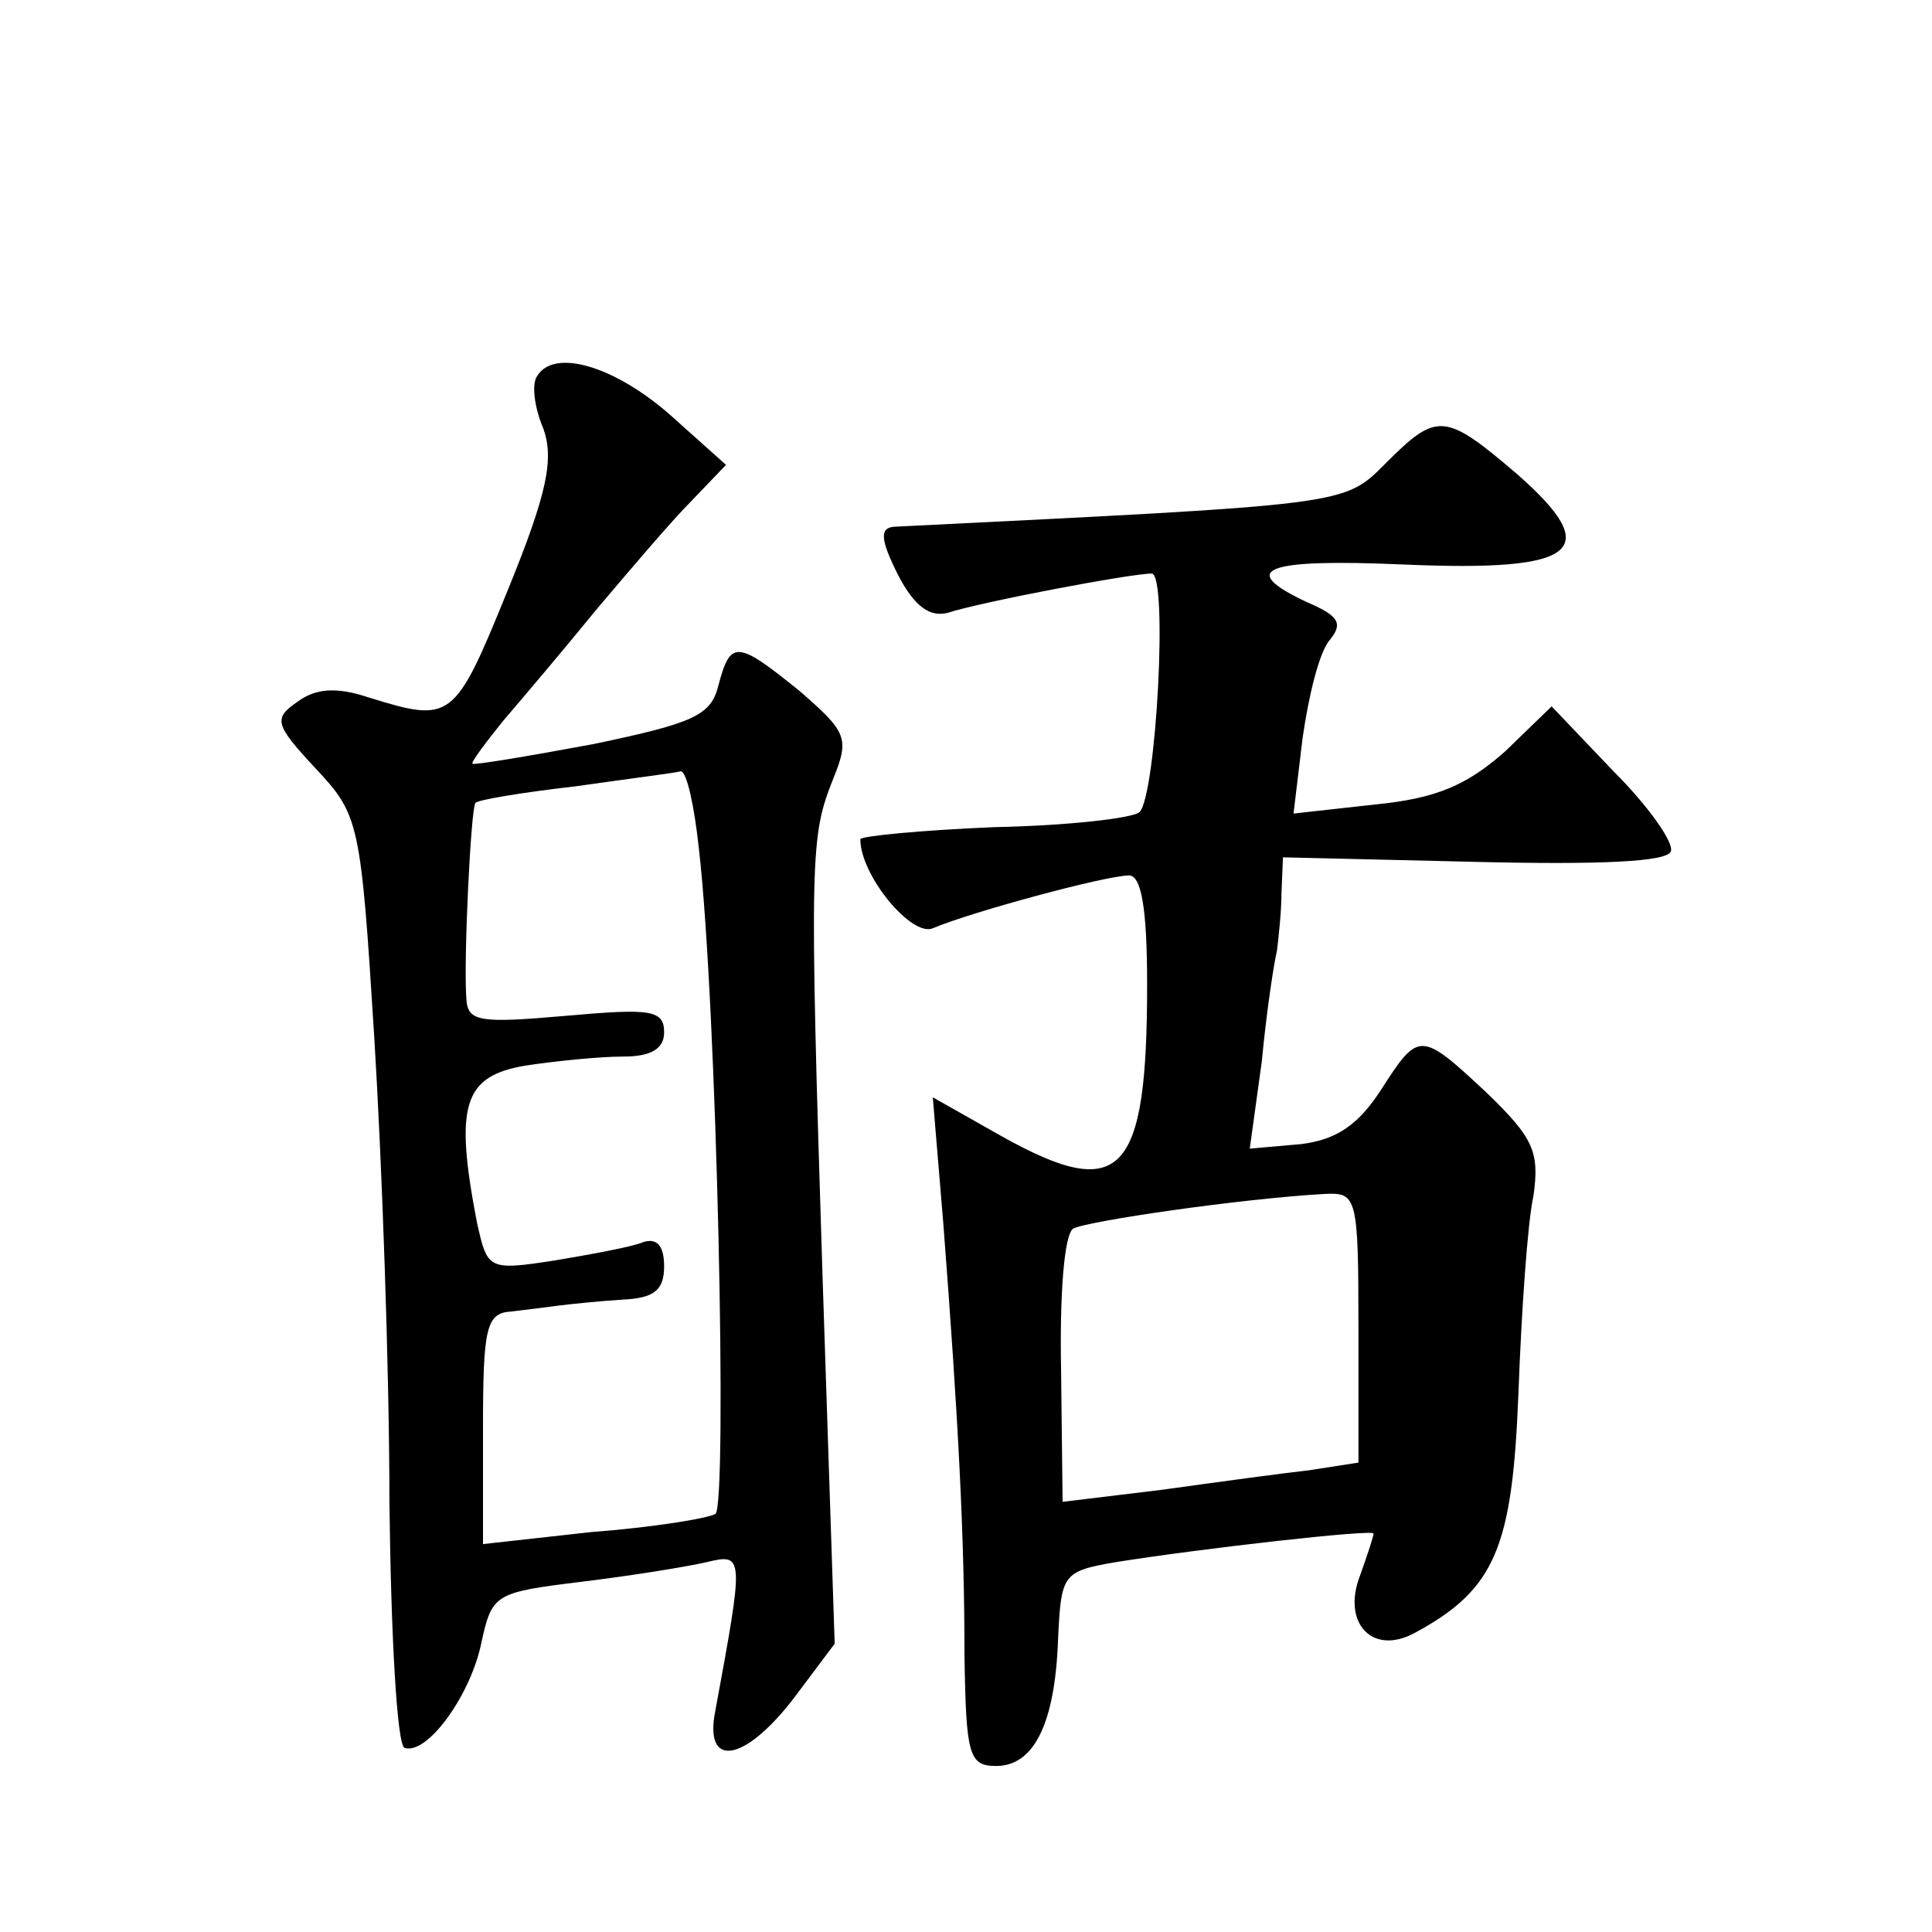 <?xml version="1.0" standalone="no"?>
<!DOCTYPE svg PUBLIC "-//W3C//DTD SVG 20010904//EN"
 "http://www.w3.org/TR/2001/REC-SVG-20010904/DTD/svg10.dtd">
<svg version="1.0" xmlns="http://www.w3.org/2000/svg"
 width="128pt" height="128pt" viewBox="0 0 128 128"
 preserveAspectRatio="xMidYMid meet">
<g transform="translate(0,128) scale(0.1,-0.1)"
fill="#0" stroke="none">
<path d="M356 1031 c-4 -5 -2 -21 4 -35 7 -20 3 -42 -24 -108 -35 -86 -37 -87 -92
-70 -21 7 -35 6 -47 -3 -16 -11 -15 -15 12 -44 29 -31 30 -35 39 -179 5 -81 10
-219 10 -307 1 -88 5 -161 10 -163 15 -5 44 35 51 70 7 32 9 33 66 40 33 4 70 10
83 13 25 6 25 5 6 -98 -8 -39 19 -35 52 8 l27 36 -8 242 c-9 283 -8 293 7 331 11
27 9 31 -22 58 -42 34 -46 34 -54 4 -5 -20 -16 -25 -83 -39 -43 -8 -79 -14 -80
-13 -1 1 8 13 20 28 12 14 40 47 62 74 22 26 50 59 63 72 l23 24 -38 34 c-37 32
-76 43 -87 25z m107 -313 c12 -103 19 -435 11 -441 -5 -3 -42 -9 -82 -12 l-72 -8
0 77 c0 65 2 76 18 77 9 1 24 3 32 4 8 1 27 3 43 4 20 1 27 6 27 22 0 14 -5 19
-14 16 -7 -3 -34 -8 -58 -12 -45 -7 -45 -6 -52 25 -15 78 -9 97 32 104 20 3 49
6 65 6 18 0 27 5 27 16 0 15 -9 16 -65 11 -57 -5 -65 -4 -66 11 -2 26 3 127 6 130
1 2 31 7 66 11 35 5 67 9 70 10 4 0 9 -23 12 -51z M918 973 c-28 -28 -24 -27 -326
-42 -9 -1 -9 -8 3 -32 11 -21 21 -28 33 -25 21 7 121 26 135 26 11 0 3 -147 -8
-158 -4 -4 -47 -9 -96 -10 -49 -2 -89 -6 -89 -8 0 -24 34 -65 48 -59 26 11 115
35 130 35 8 0 12 -21 12 -72 0 -127 -17 -145 -96 -101 l-46 26 7 -84 c10 -130 14
-208 14 -286 1 -66 3 -73 21 -73 25 0 39 28 41 84 2 43 3 45 38 51 56 9 171 22
171 19 0 -2 -4 -14 -9 -28 -12 -31 8 -53 36 -38 54 29 65 57 69 159 2 54 6 113
10 131 4 29 0 38 -31 68 -44 41 -45 41 -70 2 -15 -23 -29 -33 -53 -36 l-34 -3 8
58 c3 32 8 65 10 73 1 8 3 26 3 38 l1 24 127 -3 c83 -2 128 0 130 7 2 6 -15 30
-38 53 l-41 43 -31 -30 c-25 -22 -45 -31 -86 -35 l-54 -6 6 50 c4 28 11 57 18 65
9 11 6 16 -15 25 -47 22 -28 29 64 25 116 -5 133 9 75 60 -48 41 -53 41 -87 7z
m-18 -573 l0 -89 -32 -5 c-18 -2 -62 -8 -98 -13 l-66 -8 -1 87 c-1 50 2 90 8 94
9 5 112 20 167 23 21 1 22 -2 22 -89z"/>
</g>
</svg>
